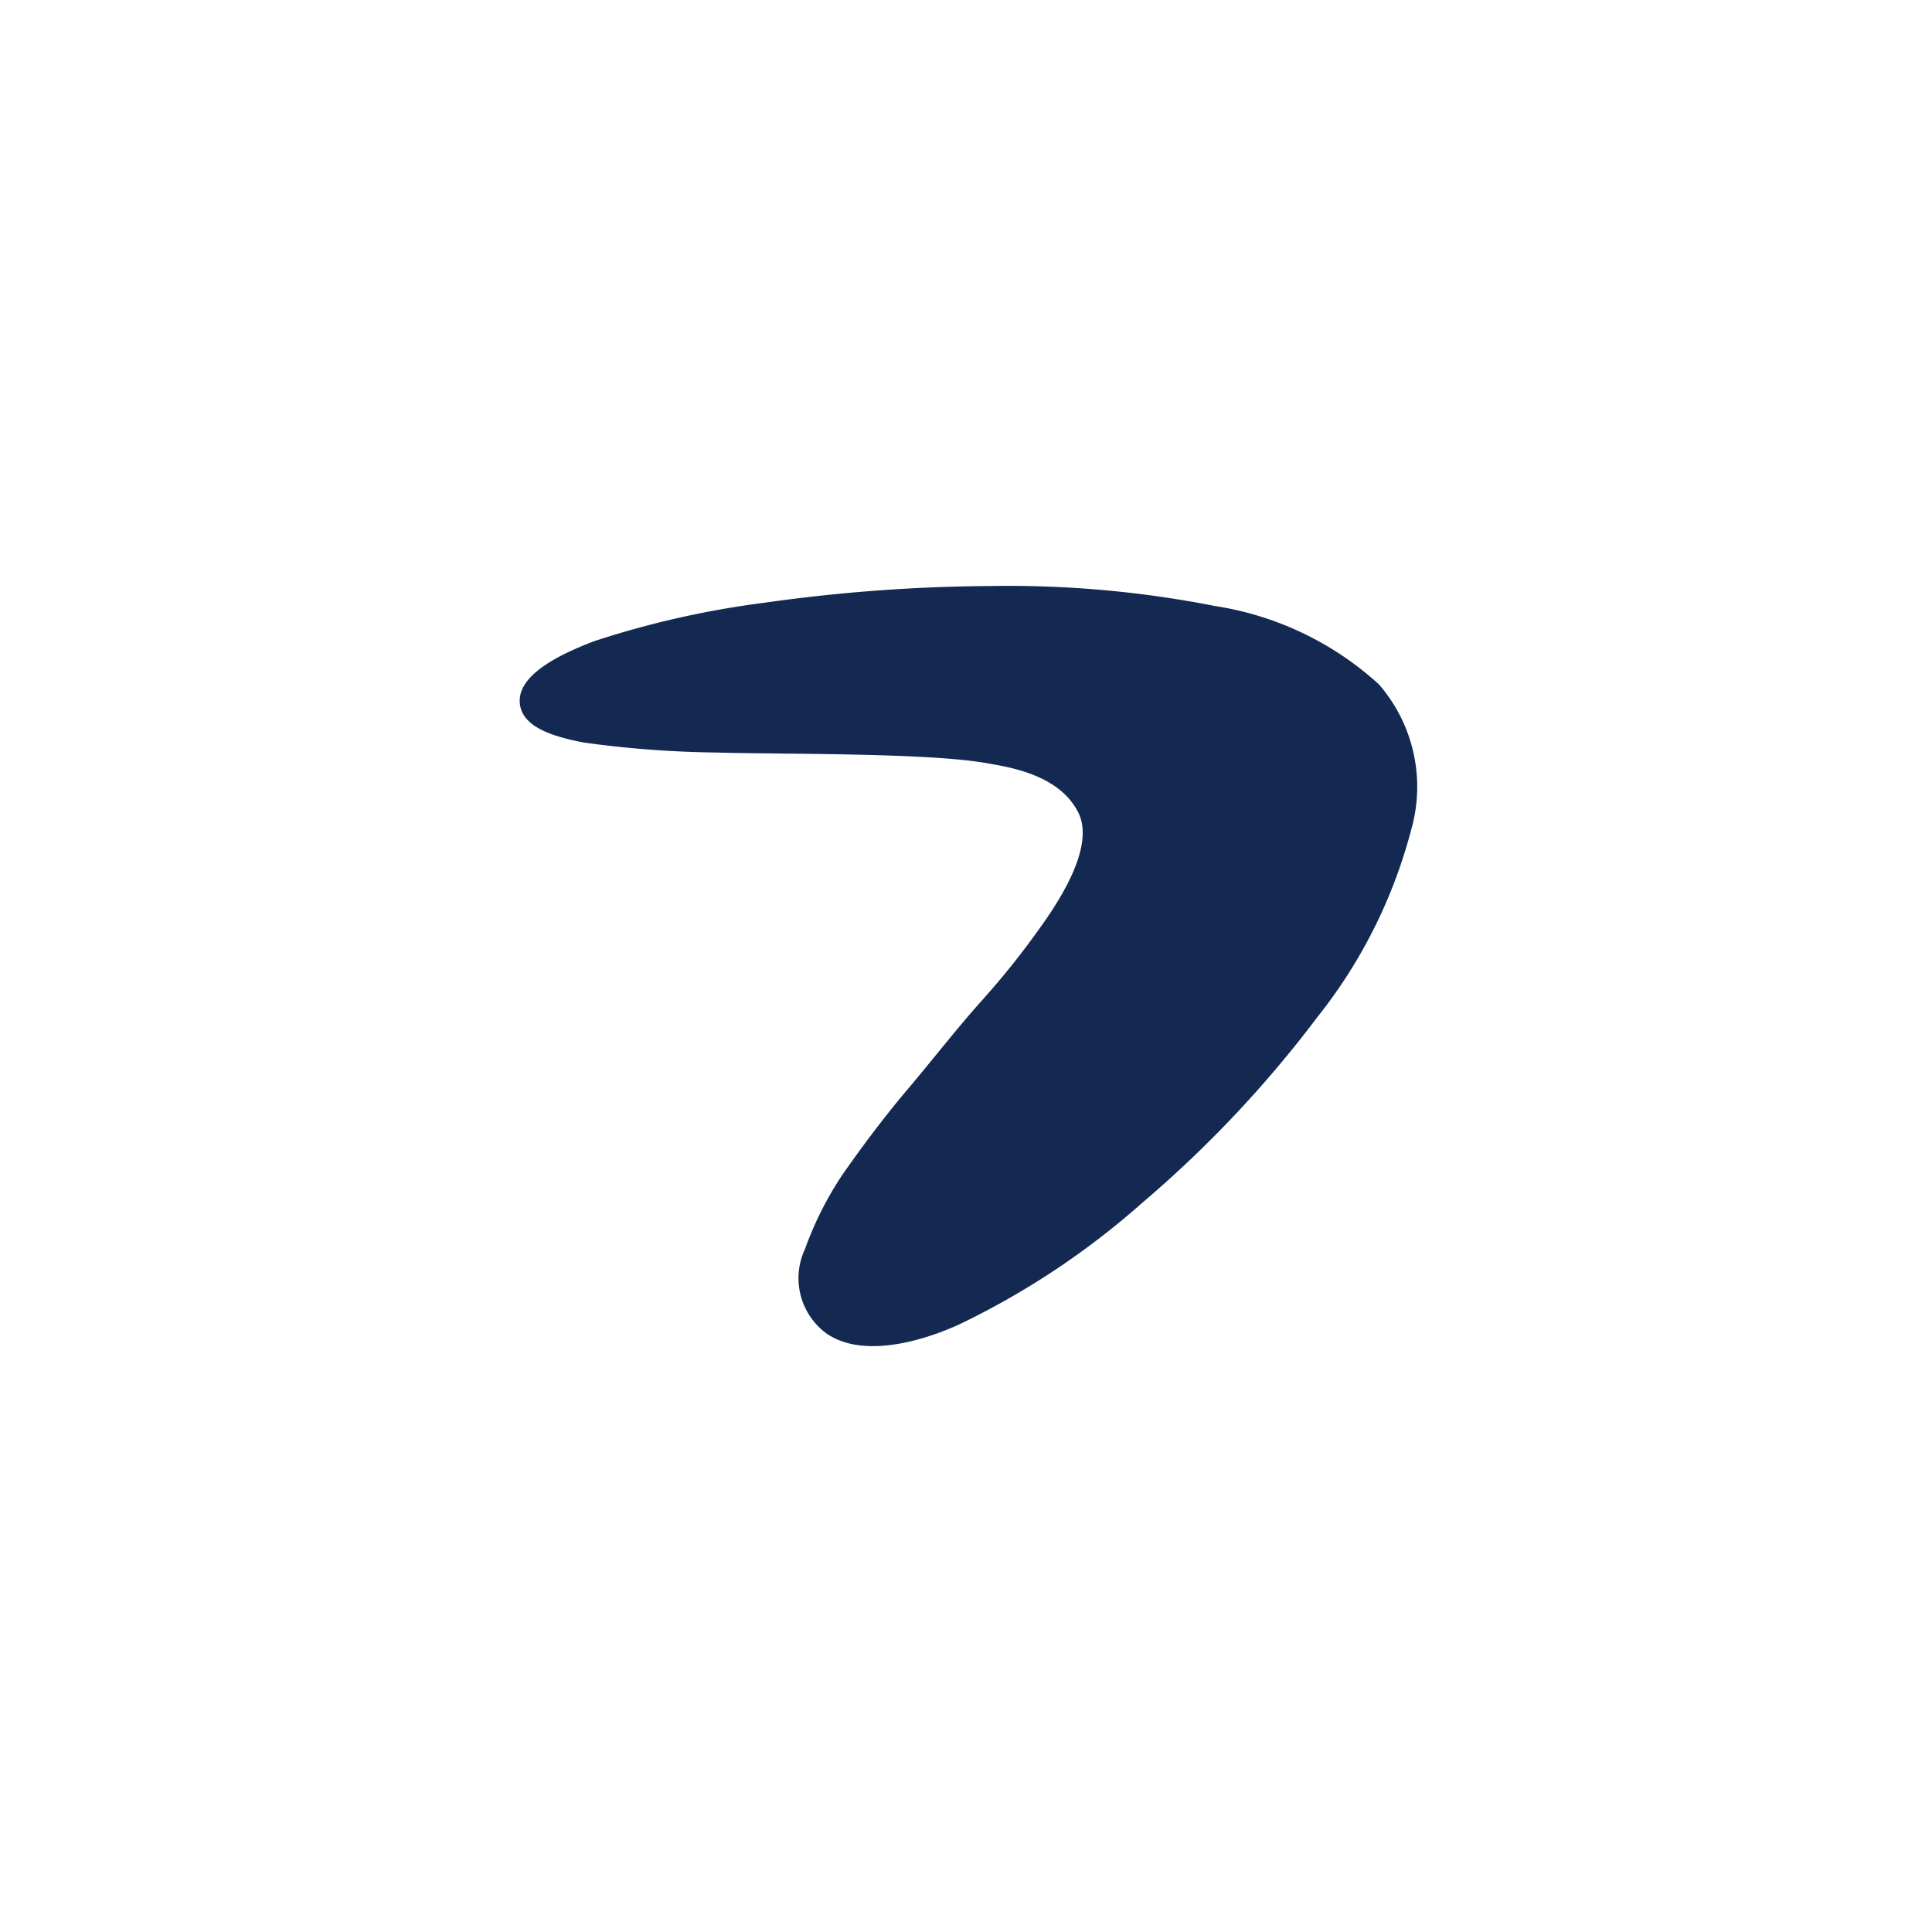 <svg id="Layer_1" data-name="Layer 1" xmlns="http://www.w3.org/2000/svg" viewBox="0 0 60 60"><defs><style>.cls-1{fill:#132952;}</style></defs><path class="cls-1" d="M18.13,23.06a32.54,32.54,0,0,0,4.11.31c2,.06,6.64,0,8.45.34.69.12,2.22.36,2.8,1.53s-.87,3.13-1.34,3.78-1,1.32-1.7,2.1S28.89,33,28.17,33.85s-1.42,1.79-2,2.62A10.56,10.56,0,0,0,25,38.79a2.13,2.13,0,0,0,.65,2.61c1.41,1,3.87-.15,4.12-.26a24.57,24.57,0,0,0,5.72-3.8,35.92,35.92,0,0,0,5.42-5.75,15.72,15.72,0,0,0,2.91-5.8,4.85,4.85,0,0,0-1-4.54,9.76,9.76,0,0,0-5.09-2.43,33.18,33.18,0,0,0-7-.62,51.78,51.78,0,0,0-7,.52,28.53,28.53,0,0,0-5.27,1.19c-1.16.44-2.32,1.05-2.32,1.85S17.14,22.87,18.13,23.06Z"/></svg>